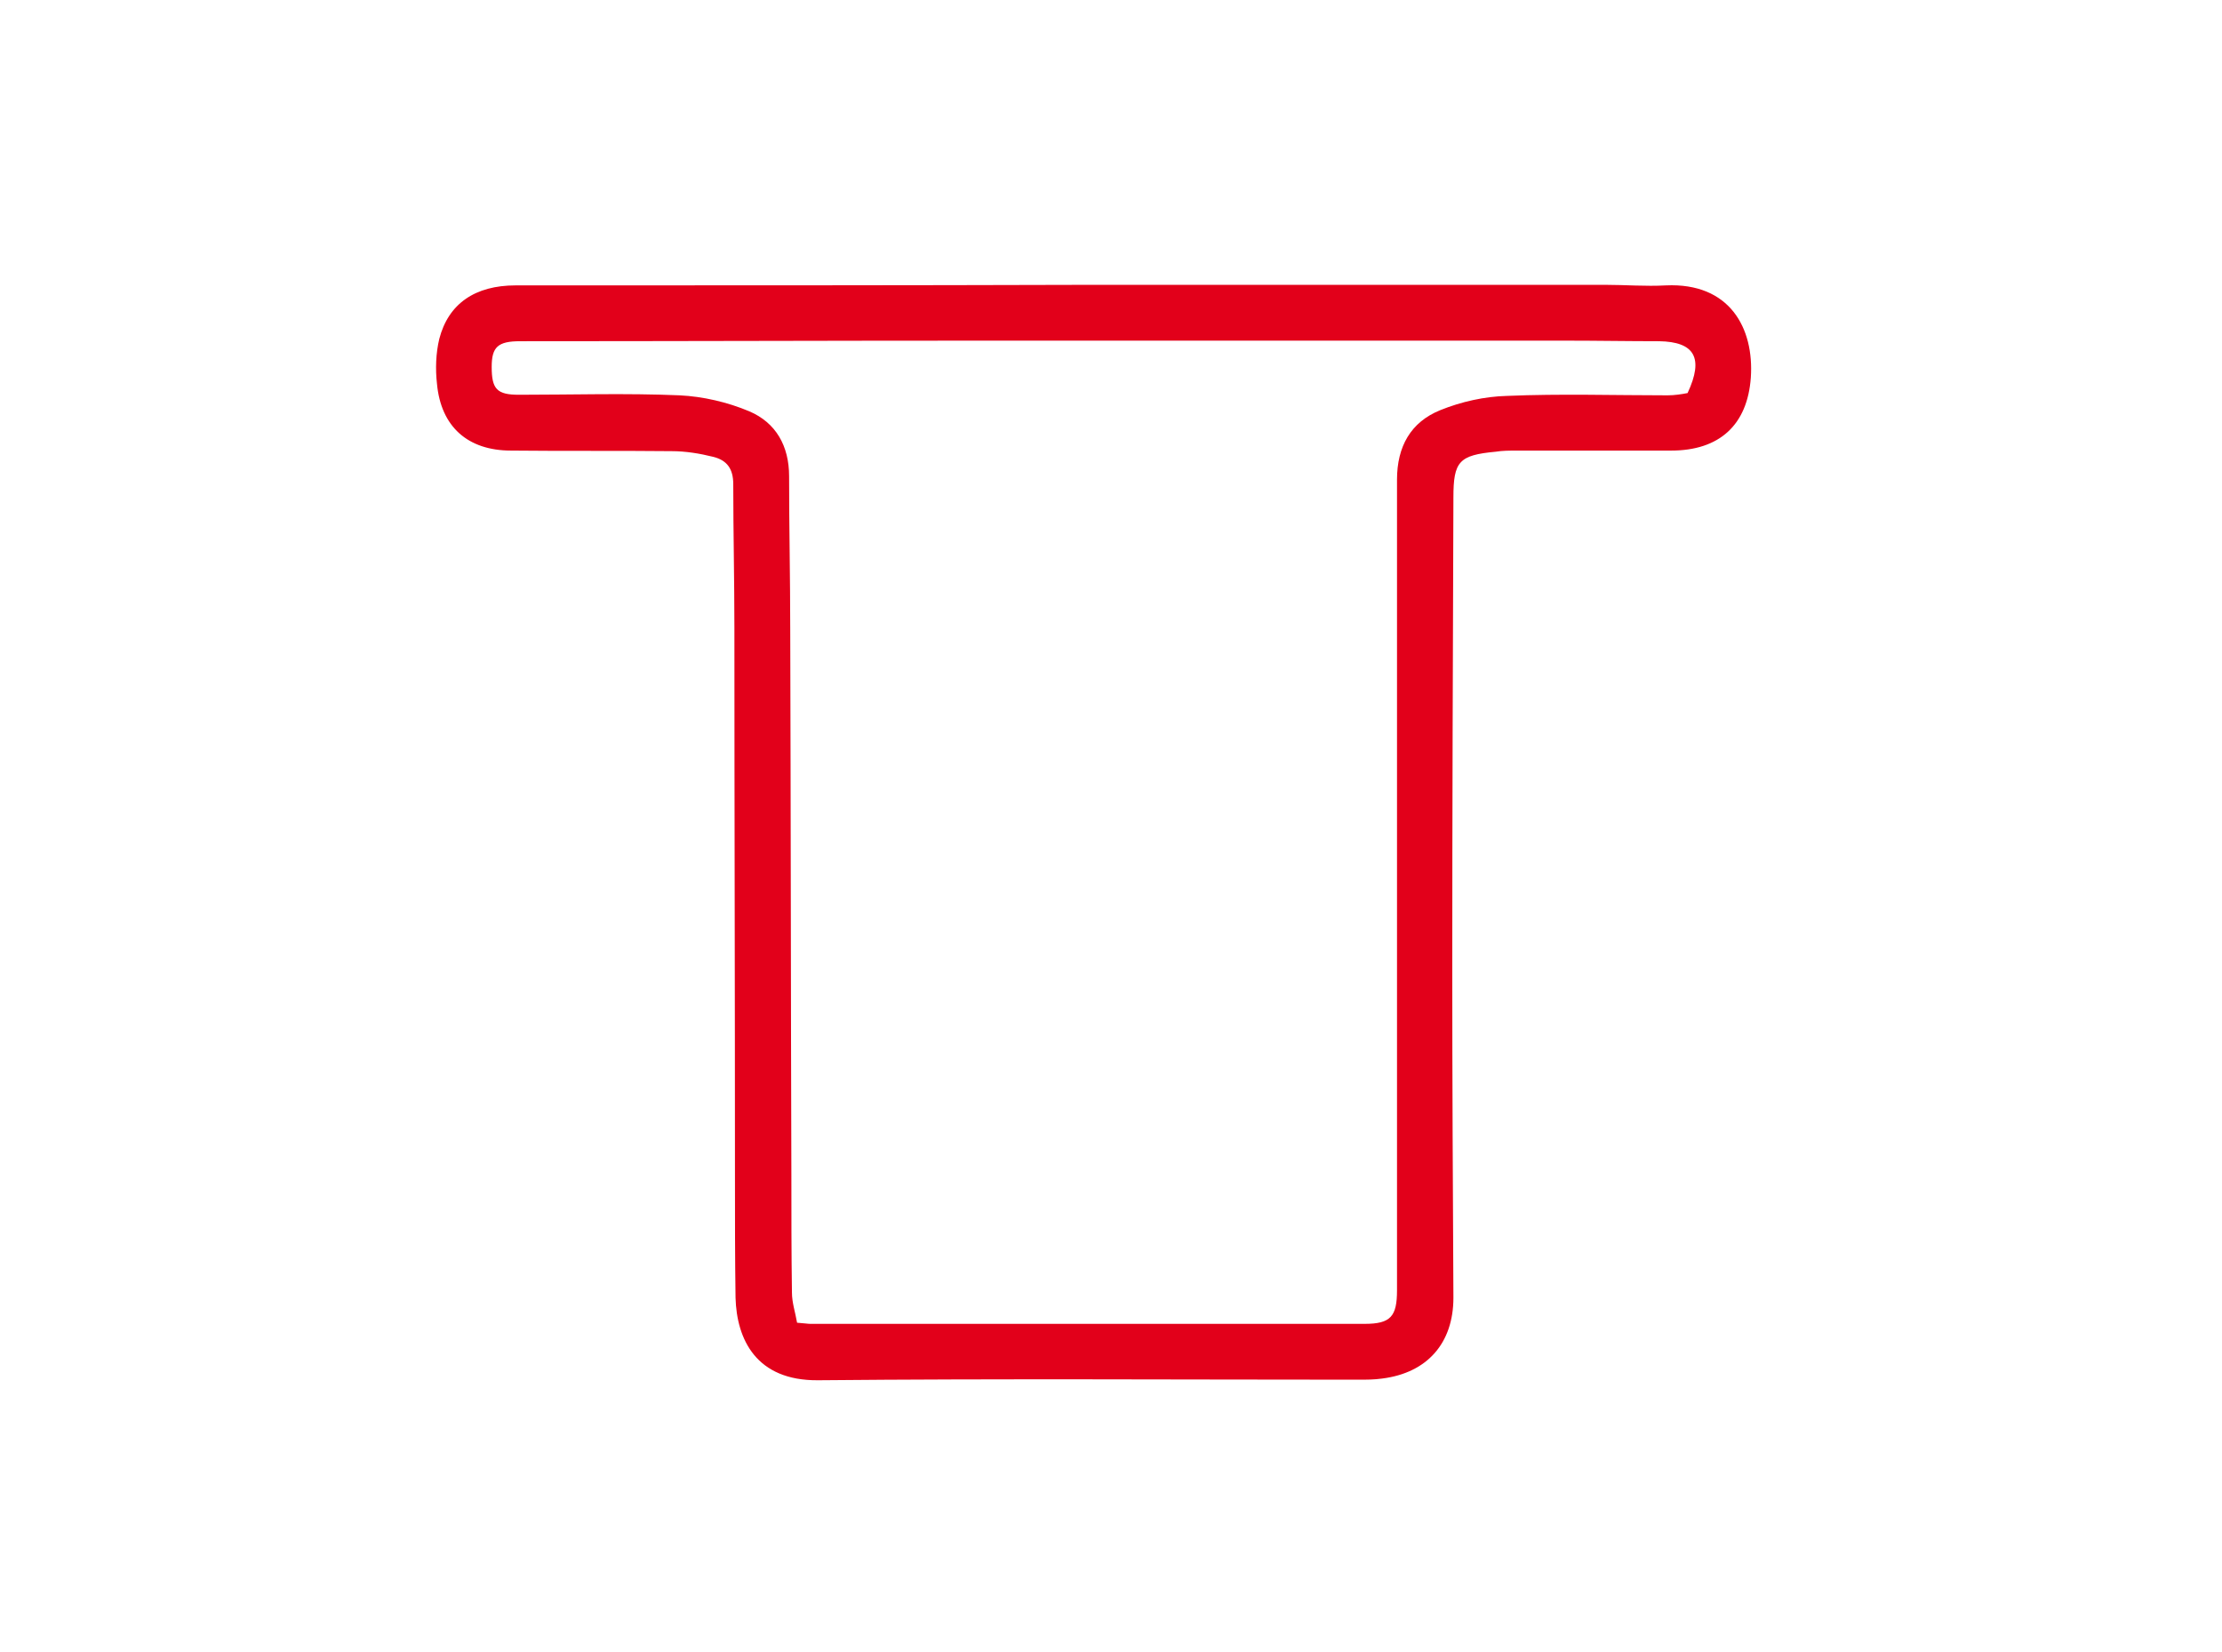 <?xml version="1.0" encoding="utf-8"?>
<!-- Generator: Adobe Illustrator 18.1.1, SVG Export Plug-In . SVG Version: 6.00 Build 0)  -->
<svg xmlns="http://www.w3.org/2000/svg" xmlns:xlink="http://www.w3.org/1999/xlink" version="1.1" id="Ebene_1" x="0px" y="0px" viewBox="0 0 390 290" enable-background="new 0 0 390 290" xml:space="preserve">
<g id="Rohr_T">
	<g>
		<path fill="#e2001a" d="M191.9,50c29.9,0,59.9,0,89.8,0c3.6,0,7.1,0.3,10.7,0.1c11.2-0.5,15.5,7.5,14.9,16.2    c-0.6,8.3-5.5,12.8-14,12.8c-9,0-18,0-27,0c-1.3,0-2.6,0-3.8,0.2c-6.4,0.6-7.4,1.7-7.4,8c-0.1,27.7-0.2,55.3-0.2,83    c0,19.2,0.1,38.3,0.2,57.5c0,8-4.6,13.2-12.5,14.2c-1.4,0.2-2.8,0.2-4.1,0.2c-31.6,0-63.2-0.2-94.9,0.1    c-10.9,0.1-14.3-7.2-14.5-14.5c-0.1-7.1-0.1-14.2-0.1-21.3c0-32.1-0.1-64.2-0.1-96.3c0-8.4-0.2-16.8-0.2-25.2    c0-2.7-1.1-4.2-3.5-4.8c-2.4-0.6-4.9-1-7.3-1c-9.4-0.1-18.8,0-28.2-0.1c-7.6,0-12.3-4.2-13-11.7c-0.3-2.6-0.2-5.4,0.4-7.9    c1.6-6.2,6.3-9.4,13.4-9.4C124.3,50.1,158.1,50.1,191.9,50C191.9,50.1,191.9,50,191.9,50z M139.9,232.2c1.4,0.1,1.9,0.2,2.3,0.2    c32.4,0,64.8,0,97.3,0c4.6,0,5.7-1.3,5.7-5.9c0-47.4,0-94.9,0-142.3c0-5.8,2.4-10.1,7.6-12.2c3.7-1.5,7.8-2.4,11.7-2.5    c9.4-0.4,18.8-0.1,28.2-0.1c1.2,0,2.5-0.2,3.5-0.4c2.9-6.2,1.2-9-5-9.1c-5.4,0-10.9-0.1-16.3-0.1c-34.4,0-68.8,0-103.2,0    c-26.8,0-53.6,0.1-80.4,0.1c-3.9,0-5,1-5,4.5c0,3.9,0.9,4.9,4.8,4.9c9.4,0,18.8-0.3,28.2,0.1c4.1,0.2,8.4,1.2,12.2,2.8    c4.7,2,7,6.1,7,11.4c0,9,0.2,18,0.2,27c0.1,31.8,0.1,63.6,0.2,95.5c0,6.9,0,13.8,0.1,20.8C139,228.7,139.6,230.4,139.9,232.2z"/>
	</g>
	
	
	
	
</g>
</svg>

